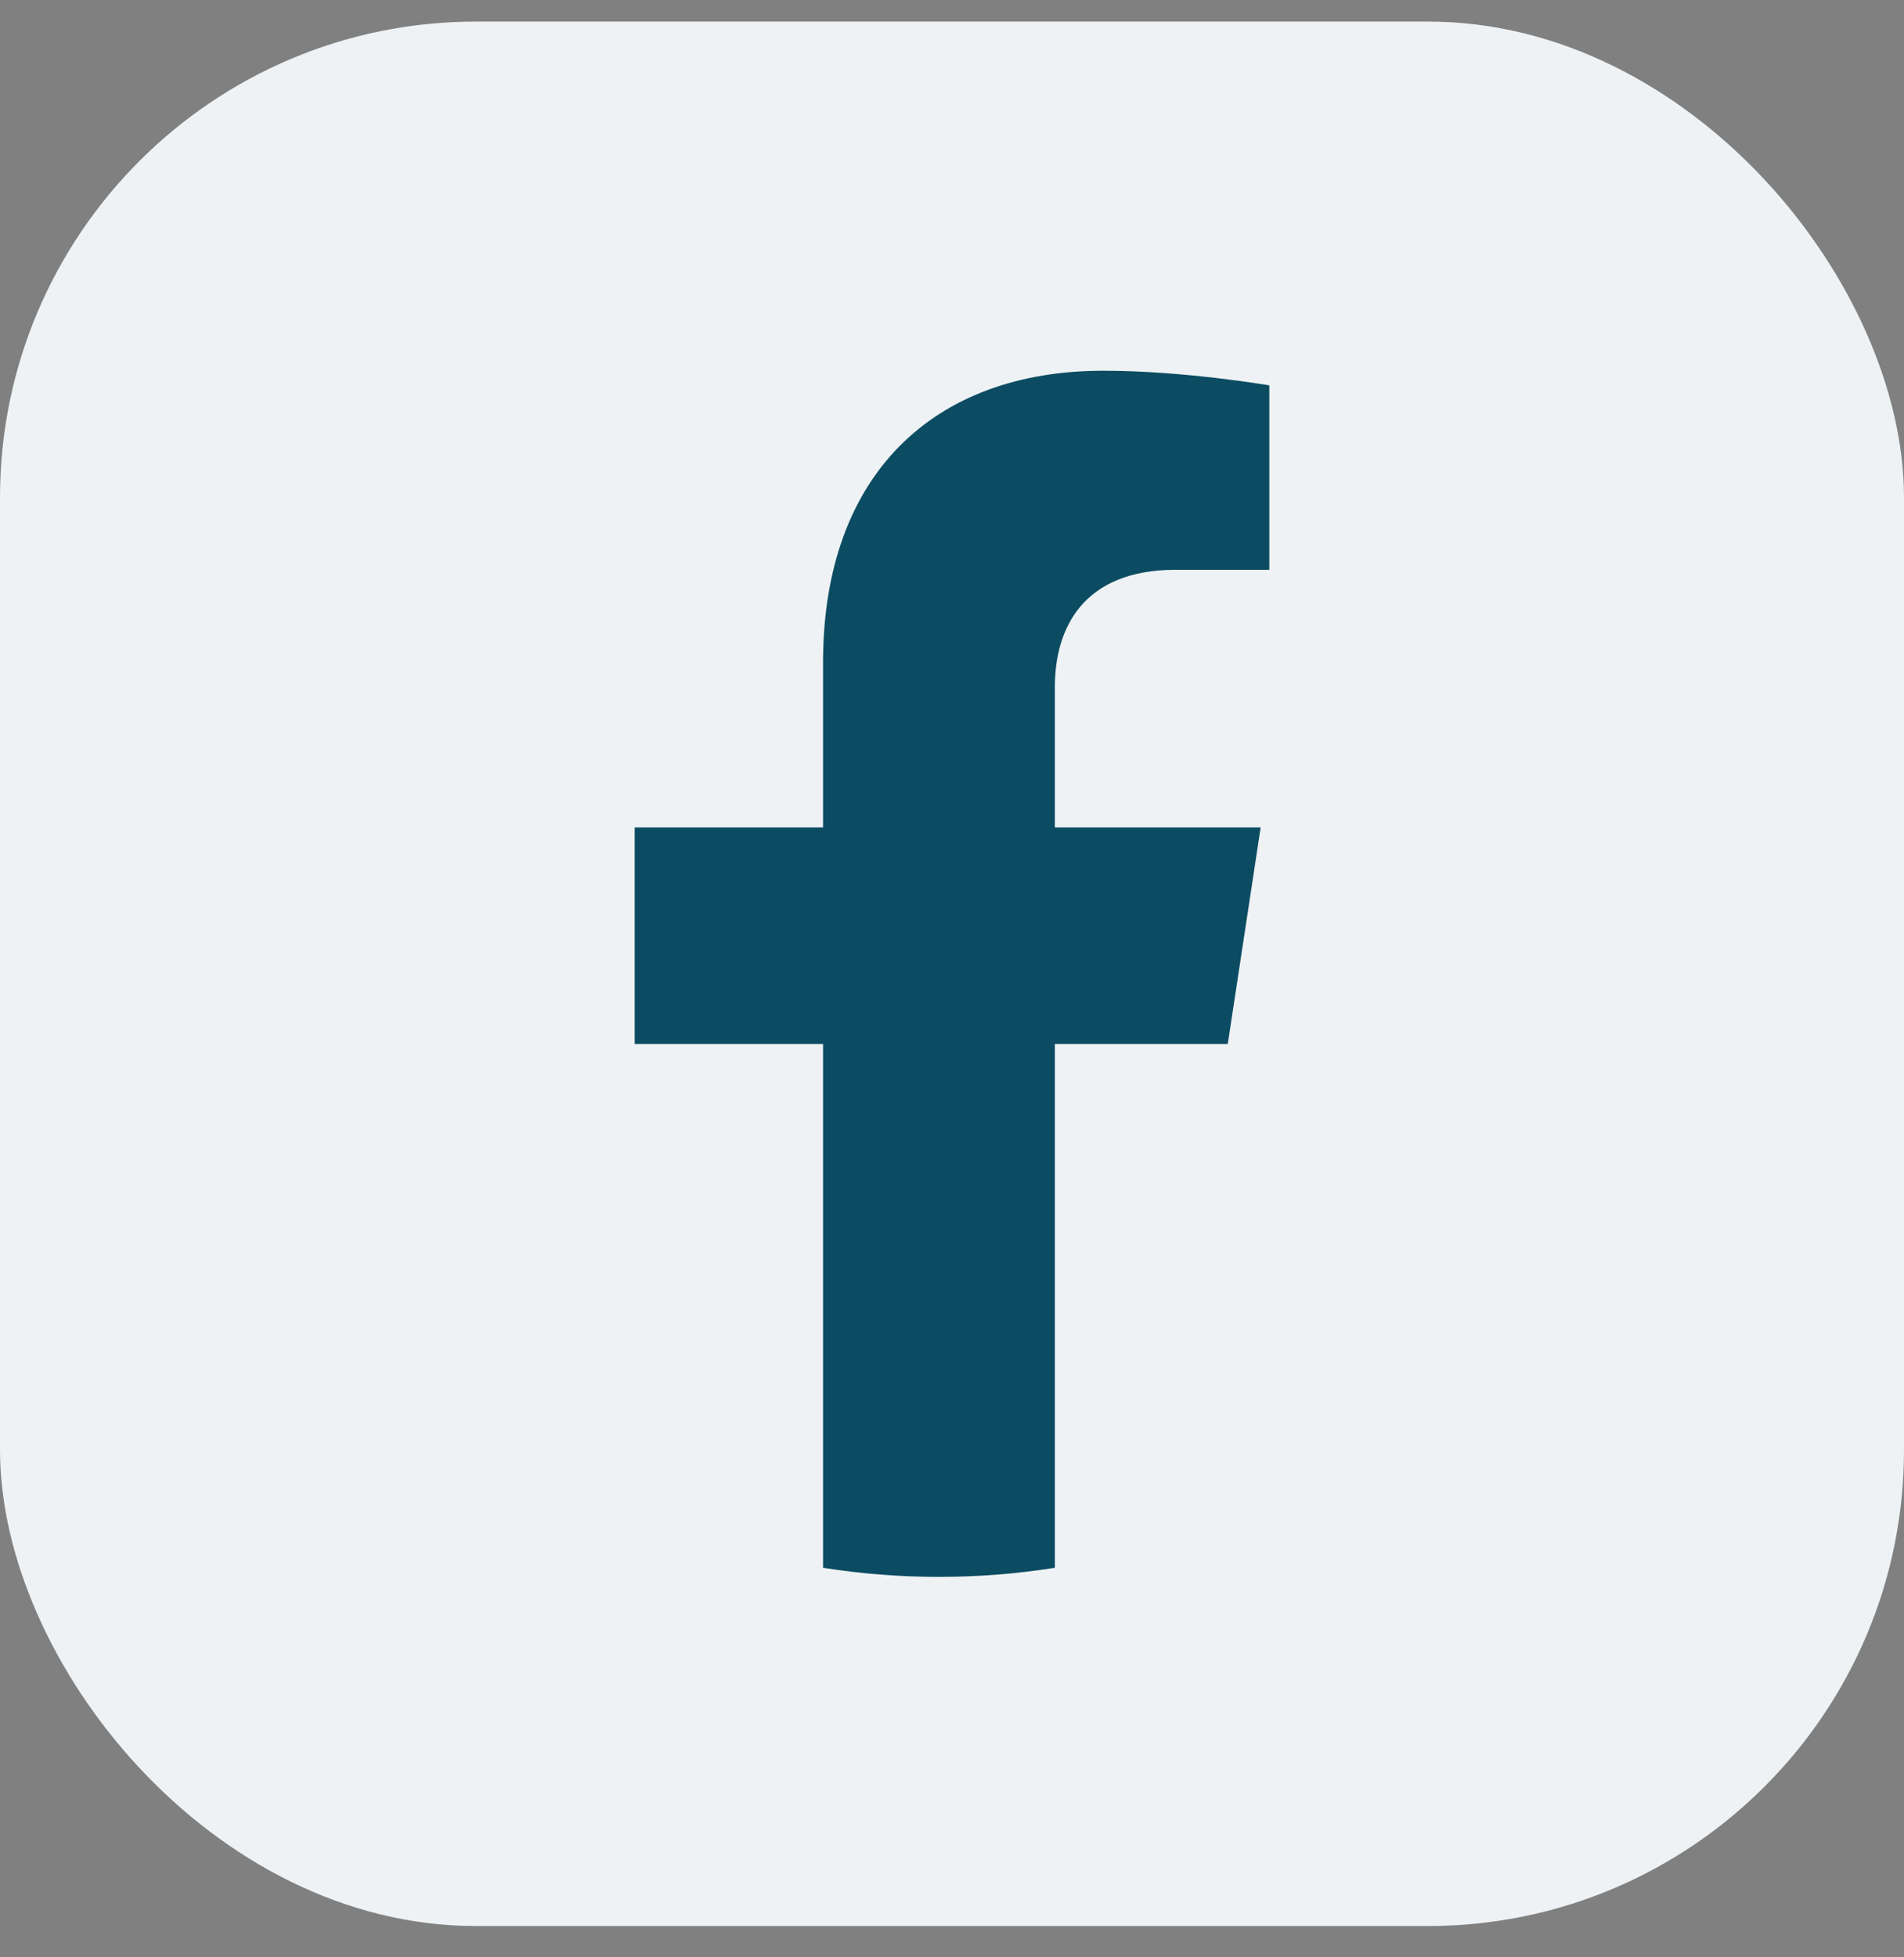 <?xml version="1.0" encoding="UTF-8"?>
<svg xmlns="http://www.w3.org/2000/svg" width="36" height="37" viewBox="0 0 36 37" fill="none">
  <rect x="0" y="0" width="36" height="37" fill="#808080" stroke="none"/>
  <rect y="0.408" width="36" height="36" rx="9" fill="#EEF2F4"></rect>
  <path d="M23.214 19.736L23.836 15.641H19.945V12.985C19.945 11.864 20.488 10.771 22.23 10.771H24V7.285C24 7.285 22.395 7.008 20.86 7.008C17.655 7.008 15.562 8.97 15.562 12.52V15.641H12V19.736H15.562V29.636C16.277 29.75 17.008 29.808 17.753 29.808C18.499 29.808 19.23 29.75 19.945 29.636V19.736H23.214Z" fill="#0C4C62"></path>
</svg>
